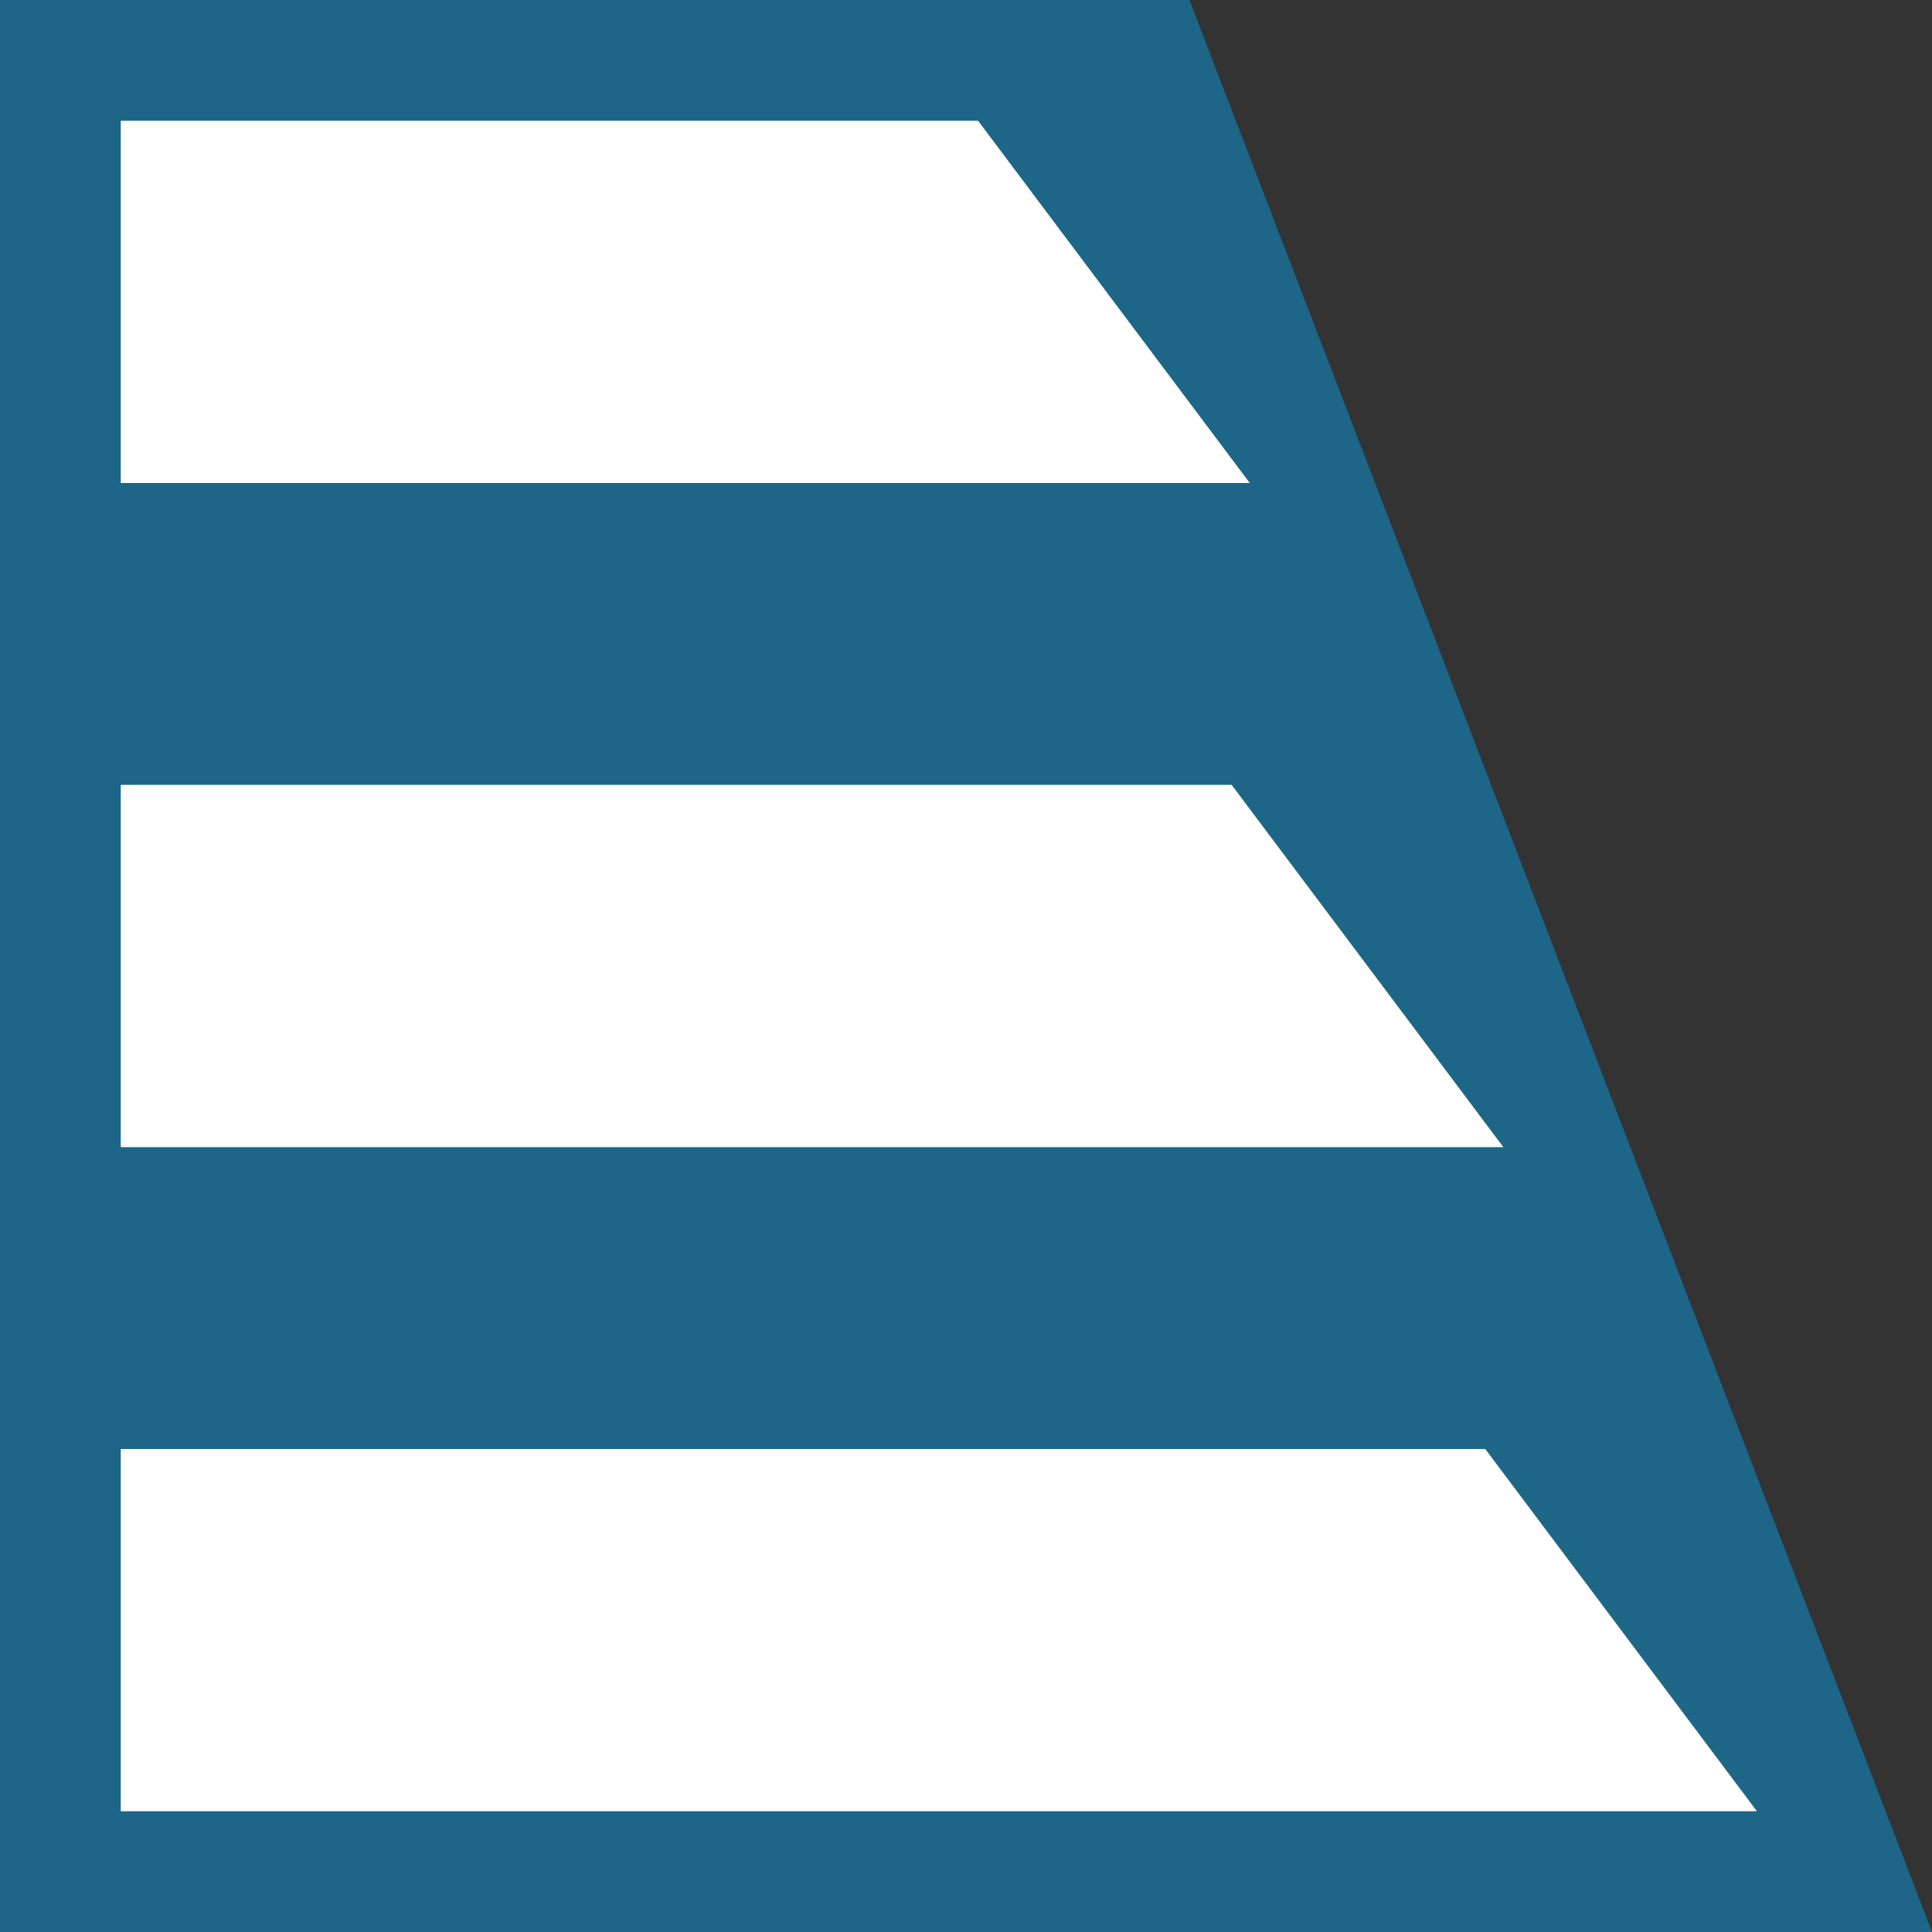 <?xml version="1.0" encoding="utf-8"?>
<!-- Generator: Adobe Illustrator 23.0.3, SVG Export Plug-In . SVG Version: 6.00 Build 0)  -->
<svg version="1.1" id="Layer_1" xmlns="http://www.w3.org/2000/svg" xmlns:xlink="http://www.w3.org/1999/xlink" x="0px" y="0px"
	 viewBox="0 0 32 32" style="enable-background:new 0 0 32 32;" xml:space="preserve">

<rect x="0" y="0" width="32" height="32" fill="#333333" stroke="none"/>

<polygon points="0,32 32,32 19.7,0 0,0 " fill="#1e6688"/>
<polygon points="2,2 2,8 20.7,8 16.2,2 " fill="#FFFFFF"/>
<polygon points="2,24 2,30 29.1,30 24.6,24 " fill="#FFFFFF"/>
<polygon points="2,13 2,19 24.9,19 20.4,13 " fill="#FFFFFF"/>
</svg>
